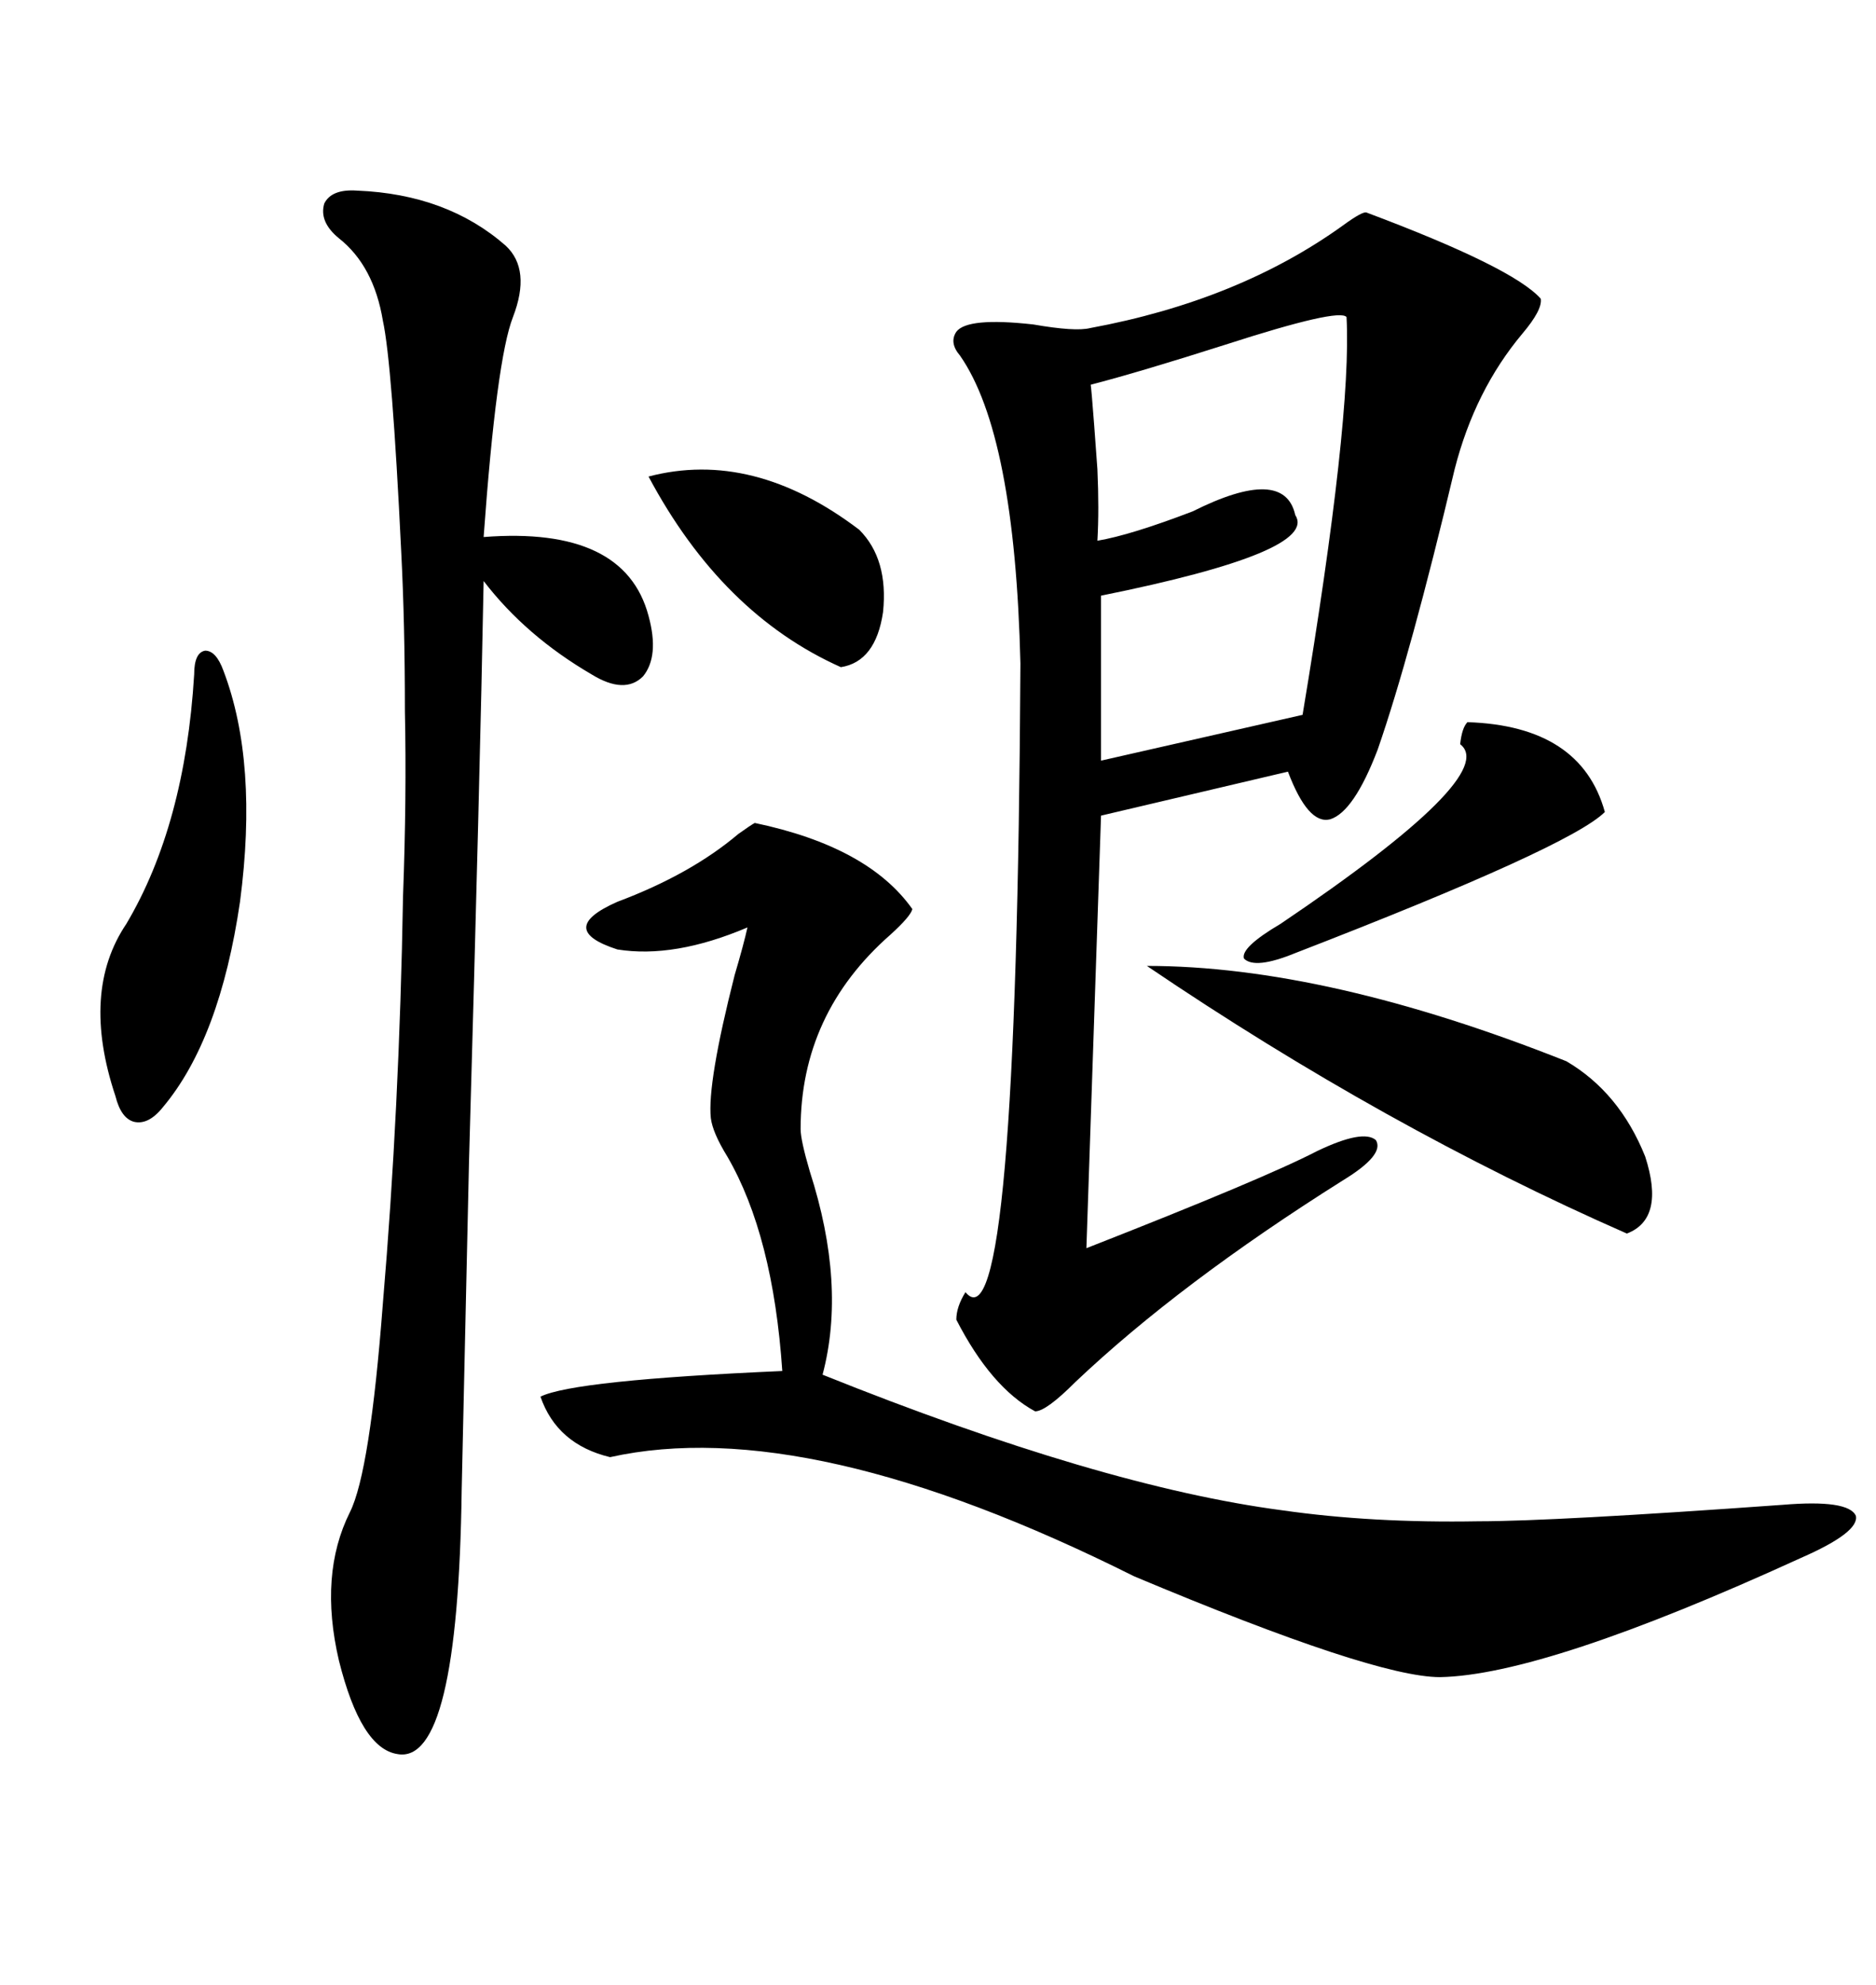 <svg xmlns="http://www.w3.org/2000/svg" xmlns:xlink="http://www.w3.org/1999/xlink" width="300" height="317.285"><path d="M218.55 33.98L218.55 33.98Q241.99 42.77 246.39 47.75L246.39 47.75Q246.68 49.51 243.46 53.32L243.46 53.32Q235.84 62.40 232.62 75L232.62 75Q225.59 104.59 220.31 119.82L220.31 119.82Q216.50 129.79 212.70 130.96L212.70 130.96Q209.18 131.84 205.96 123.34L205.96 123.34L176.07 130.37L173.73 199.51Q202.15 188.38 210.64 183.98L210.64 183.98Q217.97 180.47 220.02 182.23L220.02 182.23Q221.48 184.57 214.75 188.67L214.75 188.67Q188.67 205.08 171.97 220.90L171.97 220.90Q167.29 225.59 165.53 225.59L165.53 225.59Q158.50 221.78 152.93 210.94L152.93 210.94Q152.93 208.89 154.39 206.54L154.39 206.54Q162.60 216.50 163.18 106.05L163.18 106.05Q162.30 69.43 153.52 56.84L153.52 56.84Q151.76 54.79 152.93 53.03L152.93 53.03Q154.69 50.68 165.23 51.86L165.23 51.86Q171.97 53.03 174.32 52.44L174.32 52.44Q198.05 48.05 214.75 36.04L214.75 36.04Q217.97 33.69 218.55 33.98ZM120.70 131.54L120.70 131.54Q138.87 135.35 145.90 145.31L145.90 145.31Q145.61 146.48 142.38 149.41L142.38 149.41Q128.03 162.01 128.03 180.47L128.03 180.47Q128.03 182.23 129.49 187.21L129.49 187.21Q135.35 205.37 131.54 219.73L131.54 219.73Q176.07 237.60 205.08 241.41L205.08 241.41Q219.43 243.46 236.43 243.16L236.43 243.16Q248.44 243.16 285.06 240.53L285.06 240.53Q295.61 239.65 296.78 242.29L296.78 242.29Q297.36 244.92 287.99 249.02L287.99 249.02Q246.97 267.77 230.27 268.07L230.27 268.07Q219.73 268.07 181.35 251.95L181.35 251.95Q129.20 225.88 97.56 232.91L97.56 232.91Q89.06 230.86 86.43 223.24L86.43 223.24Q91.70 220.61 125.10 219.14L125.10 219.14Q123.63 197.46 116.31 184.86L116.31 184.86Q113.96 181.05 113.67 178.71L113.67 178.71Q113.09 173.14 117.48 155.86L117.48 155.86Q118.95 150.88 119.53 148.24L119.53 148.24Q107.81 153.22 98.73 151.76L98.73 151.76Q88.77 148.54 98.73 144.14L98.73 144.14Q110.45 139.75 118.07 133.30L118.07 133.30Q120.12 131.84 120.70 131.54ZM57.13 30.47L57.13 30.47Q71.48 31.05 80.86 39.26L80.86 39.26Q84.96 43.07 82.03 50.68L82.03 50.68Q79.39 57.42 77.34 85.84L77.34 85.84Q99.90 84.08 103.71 98.44L103.71 98.44Q105.47 104.88 102.83 108.11L102.83 108.11Q99.90 111.04 94.63 107.81L94.63 107.81Q84.08 101.66 77.34 92.87L77.34 92.87Q76.76 123.93 75 185.74L75 185.74Q74.12 225.88 73.83 238.18L73.83 238.18Q73.24 282.13 63.57 280.37L63.57 280.37Q57.71 279.49 54.20 265.43L54.20 265.43Q50.98 251.66 55.96 241.70L55.96 241.70Q59.18 235.25 61.23 208.30L61.23 208.30Q63.87 177.25 64.45 143.26L64.45 143.26Q65.04 127.44 64.75 113.67L64.75 113.67Q64.75 99.61 64.16 88.18L64.16 88.18Q62.70 58.01 61.23 51.27L61.23 51.27Q59.77 42.48 54.20 38.09L54.20 38.09Q50.98 35.45 51.86 32.52L51.86 32.52Q53.03 30.18 57.13 30.47ZM215.33 50.68L215.33 50.68Q214.16 49.22 196.00 55.08L196.00 55.08Q182.23 59.47 174.32 61.52L174.32 61.52Q174.32 58.59 175.49 75L175.49 75Q175.78 81.45 175.49 86.43L175.49 86.43Q180.76 85.55 190.72 81.74L190.72 81.74Q205.37 74.41 207.13 82.32L207.13 82.32Q210.94 88.18 176.07 95.21L176.07 95.21L176.07 121.58L208.30 114.26Q216.21 66.80 215.33 50.68ZM183.40 154.39L183.40 154.39Q212.11 154.39 250.49 169.63L250.49 169.63Q258.98 174.61 263.09 184.86L263.09 184.86Q266.31 194.82 260.16 197.17L260.16 197.17Q221.48 180.18 183.40 154.39ZM35.74 107.23L35.74 107.23Q41.31 121.88 38.38 144.14L38.38 144.14Q35.16 166.11 26.07 176.95L26.07 176.95Q23.73 179.88 21.39 179.30L21.39 179.30Q19.34 178.71 18.46 175.20L18.46 175.20Q12.89 158.50 20.21 147.66L20.21 147.66Q29.59 131.84 31.05 107.81L31.05 107.81Q31.05 104.30 32.81 104.00L32.81 104.00Q34.57 104.00 35.74 107.23ZM234.67 115.43L234.67 115.43Q252.83 116.02 256.64 129.79L256.64 129.79Q251.07 135.35 207.13 152.34L207.13 152.34Q200.68 154.98 198.93 153.22L198.93 153.22Q198.34 151.46 204.79 147.66L204.79 147.66Q239.94 123.93 233.50 118.95L233.50 118.95Q233.79 116.31 234.67 115.43ZM103.71 76.17L103.71 76.17Q120.41 71.78 137.40 84.67L137.40 84.67Q142.09 89.36 141.21 97.85L141.21 97.85Q140.04 105.76 134.47 106.64L134.47 106.64Q115.43 98.14 103.71 76.17Z"/></svg>